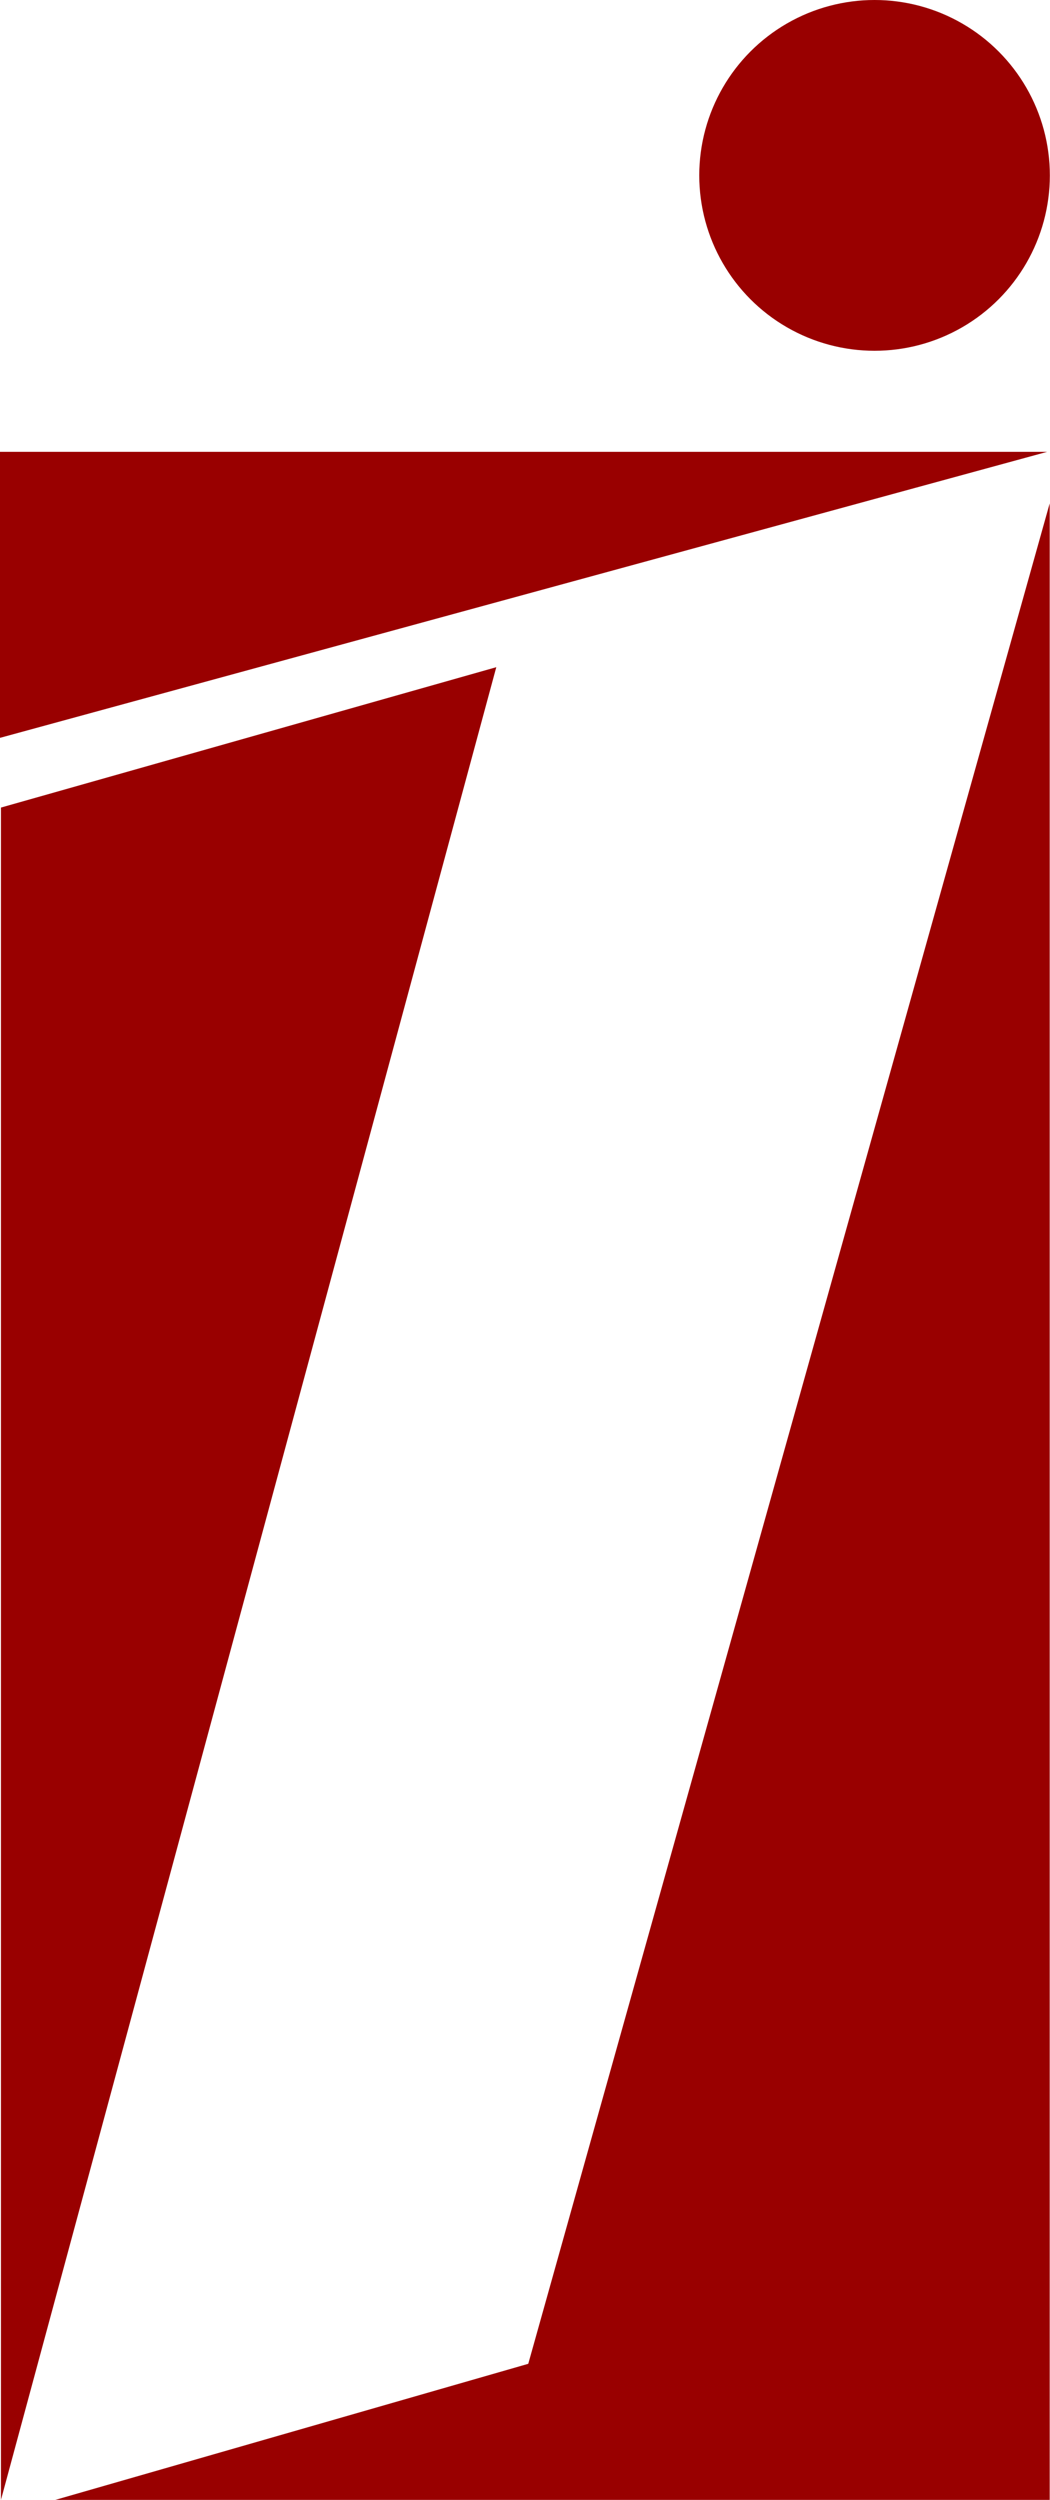 <?xml version="1.0" encoding="UTF-8"?>
<svg id="Layer_2" data-name="Layer 2" xmlns="http://www.w3.org/2000/svg" viewBox="0 0 66.01 157.07">
  <defs>
    <style>
      .cls-1 {
        fill: #900;
        stroke-width: 0px;
      }
    </style>
  </defs>
  <g id="Layer_1-2" data-name="Layer 1">
    <g>
      <polygon class="cls-1" points="31.2 41.92 .06 157.07 .06 50.74 31.2 41.92"/>
      <polygon class="cls-1" points="65.99 31.63 65.99 157.07 3.48 157.07 33.21 148.52 65.99 31.63"/>
      <path class="cls-1" d="M0,30.64v15.72l65.83-17.97H0v2.25h0Z"/>
      <circle class="cls-1" cx="54.98" cy="11.02" r="11.02"/>
    </g>
  </g>
</svg>
